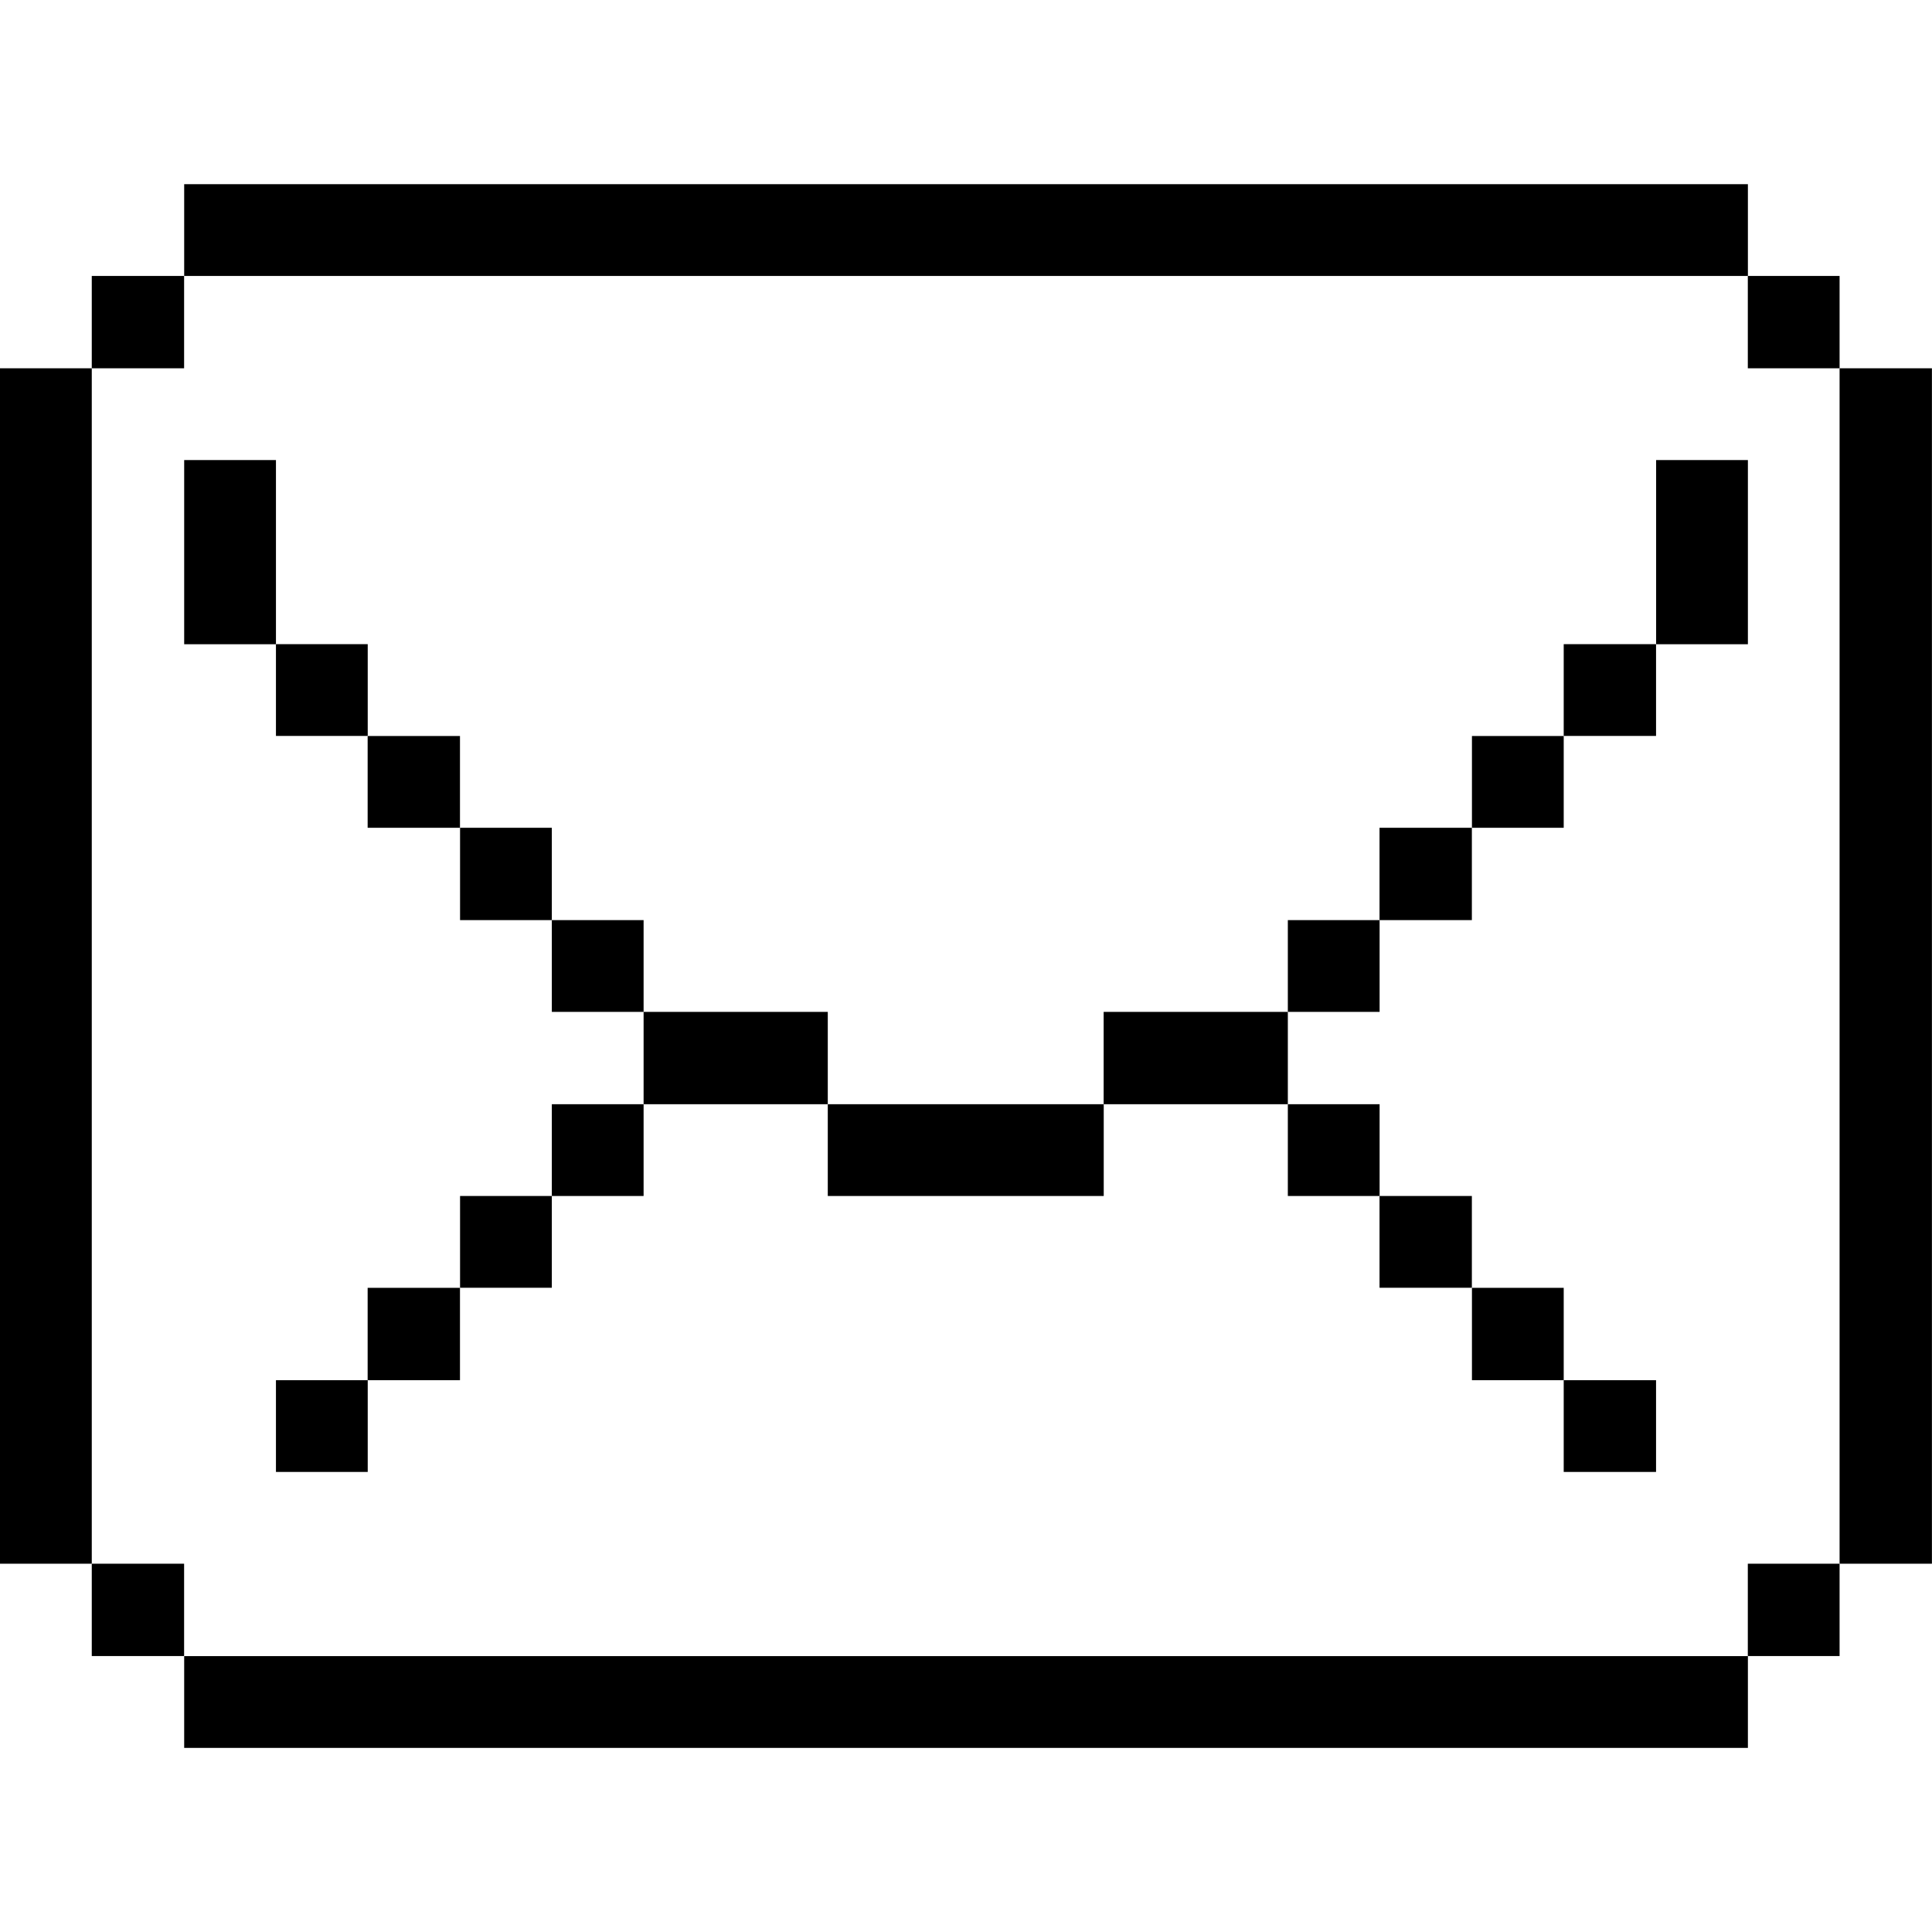 <svg height="24" viewBox="0 0 24 24" width="24" xmlns="http://www.w3.org/2000/svg"><path d="m22.852 4.575h1.147v14.85h-1.147z"/><path d="m21.712 19.425h1.14v1.147h-1.14z"/><path d="m21.712 3.428h1.14v1.147h-1.14z"/><path d="m20.573 5.715h1.14v2.288h-1.14z"/><path d="m2.288 20.573h19.425v1.14h-19.425z"/><path d="m19.425 17.145h1.147v1.14h-1.147z"/><path d="m19.425 8.002h1.147v1.14h-1.147z"/><path d="m18.285 15.998h1.14v1.147h-1.14z"/><path d="m18.285 9.143h1.14v1.14h-1.14z"/><path d="m17.137 14.857h1.147v1.14h-1.147z"/><path d="m17.137 10.283h1.147v1.147h-1.147z"/><path d="m15.998 13.717h1.14v1.14h-1.14z"/><path d="m15.998 11.43h1.14v1.14h-1.14z"/><path d="m13.71 12.57h2.288v1.147h-2.288z"/><path d="m10.283 13.717h3.428v1.14h-3.428z"/><path d="m7.995 12.57h2.288v1.147h-2.288z"/><path d="m6.855 13.717h1.14v1.14h-1.14z"/><path d="m6.855 11.43h1.14v1.14h-1.14z"/><path d="m5.715 14.857h1.14v1.14h-1.14z"/><path d="m5.715 10.283h1.14v1.147h-1.14z"/><path d="m4.567 15.998h1.147v1.147h-1.147z"/><path d="m4.567 9.143h1.147v1.14h-1.147z"/><path d="m3.428 17.145h1.14v1.14h-1.14z"/><path d="m3.428 8.002h1.14v1.14h-1.14z"/><path d="m2.288 2.288h19.425v1.14h-19.425z"/><path d="m2.288 5.715h1.14v2.288h-1.14z"/><path d="m1.14 19.425h1.147v1.147h-1.147z"/><path d="m1.14 3.428h1.147v1.147h-1.147z"/><path d="m0 4.575h1.14v14.85h-1.14z"/></svg>